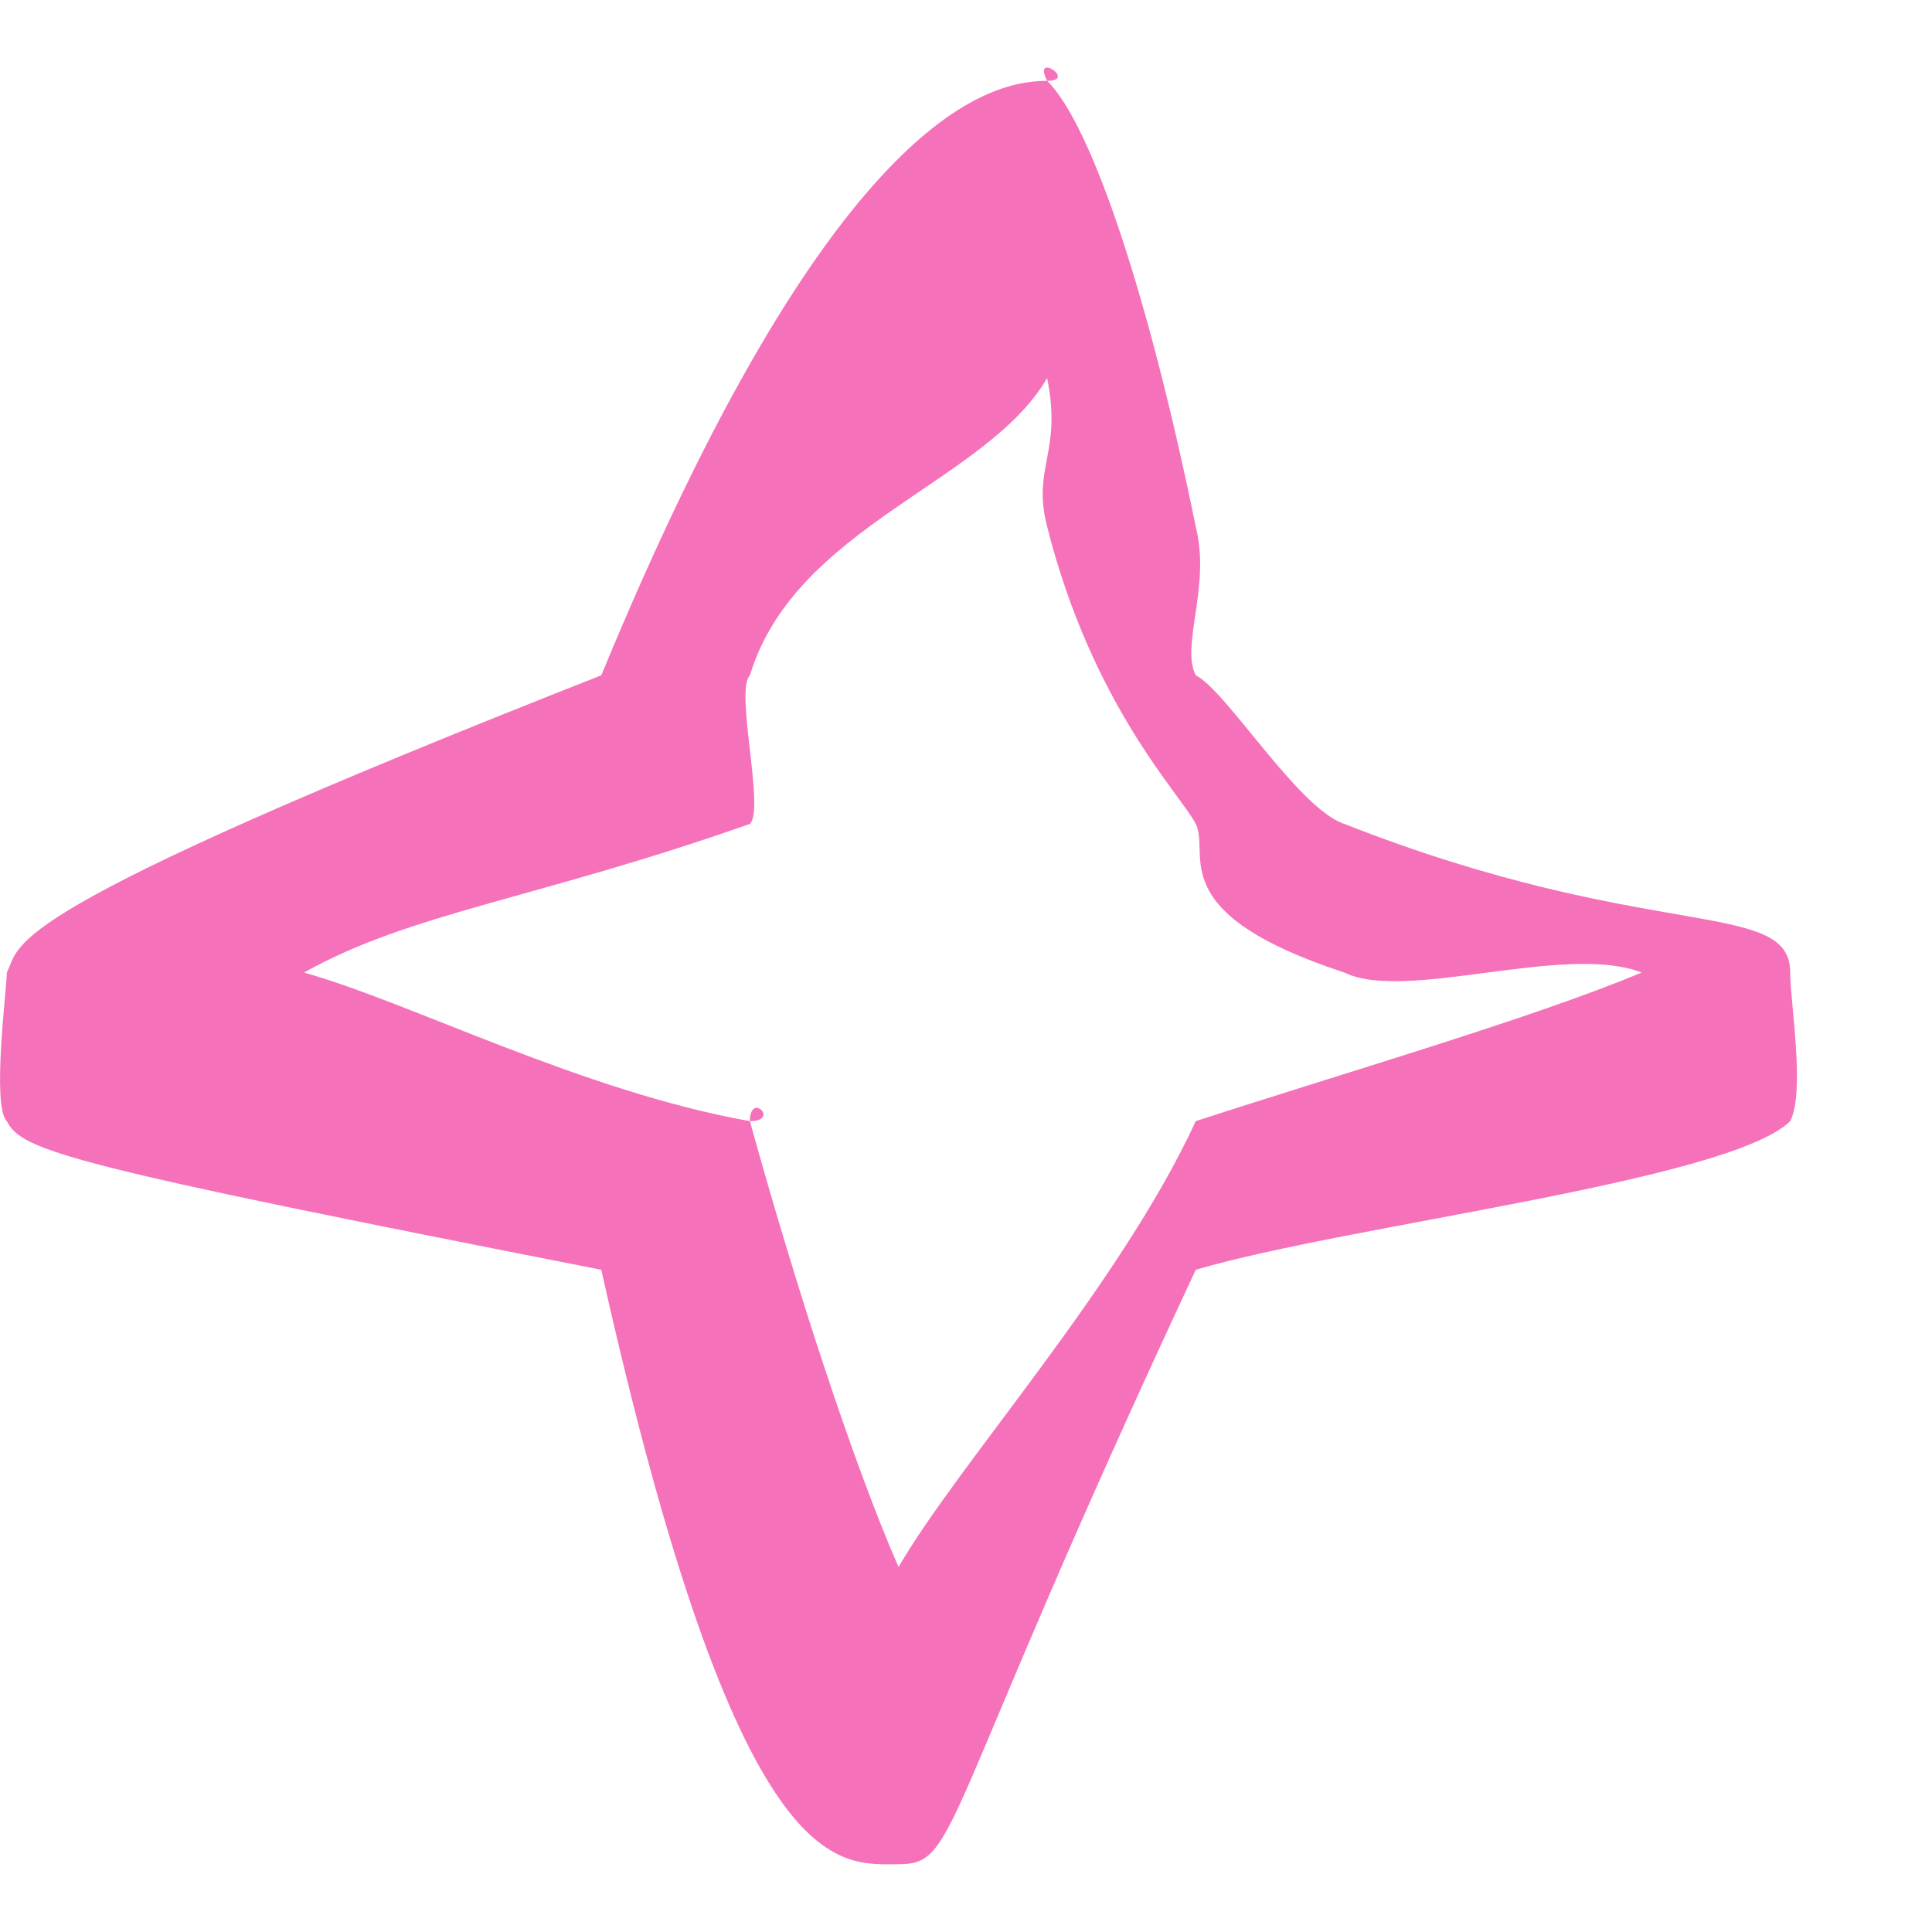 <?xml version="1.0" encoding="UTF-8"?> <svg xmlns="http://www.w3.org/2000/svg" width="13" height="13" viewBox="0 0 13 13" fill="none"><path d="M6.046 12.544C5.635 12.544 4.969 12.679 4.046 8.544C0.456 7.839 0.148 7.746 0.046 7.544C-0.057 7.444 0.046 6.645 0.046 6.544C0.148 6.343 -0.057 6.158 4.046 4.544C5.584 0.813 6.635 0.544 7.046 0.544C6.943 0.343 7.251 0.544 7.046 0.544C7.353 0.847 7.738 2.032 8.046 3.544C8.148 3.948 7.943 4.343 8.046 4.544C8.251 4.645 8.738 5.444 9.046 5.544C11.097 6.351 12.046 6.04 12.046 6.544C12.046 6.746 12.148 7.343 12.046 7.544C11.635 7.948 9.071 8.242 8.046 8.544C6.302 12.276 6.456 12.544 6.046 12.544ZM2.046 6.544C2.764 6.746 3.917 7.343 5.046 7.544C5.046 7.343 5.251 7.544 5.046 7.544C5.353 8.654 5.738 9.839 6.046 10.544C6.456 9.839 7.533 8.654 8.046 7.544C7.943 7.645 8.148 7.444 8.046 7.544C8.969 7.242 10.328 6.847 11.046 6.544C10.533 6.343 9.456 6.746 9.046 6.544C7.815 6.141 8.148 5.746 8.046 5.544C7.943 5.343 7.353 4.755 7.046 3.544C6.943 3.141 7.148 3.049 7.046 2.544C6.635 3.25 5.353 3.536 5.046 4.544C4.943 4.645 5.148 5.444 5.046 5.544C3.61 6.049 2.764 6.141 2.046 6.544Z" fill="#F572BA"></path></svg> 